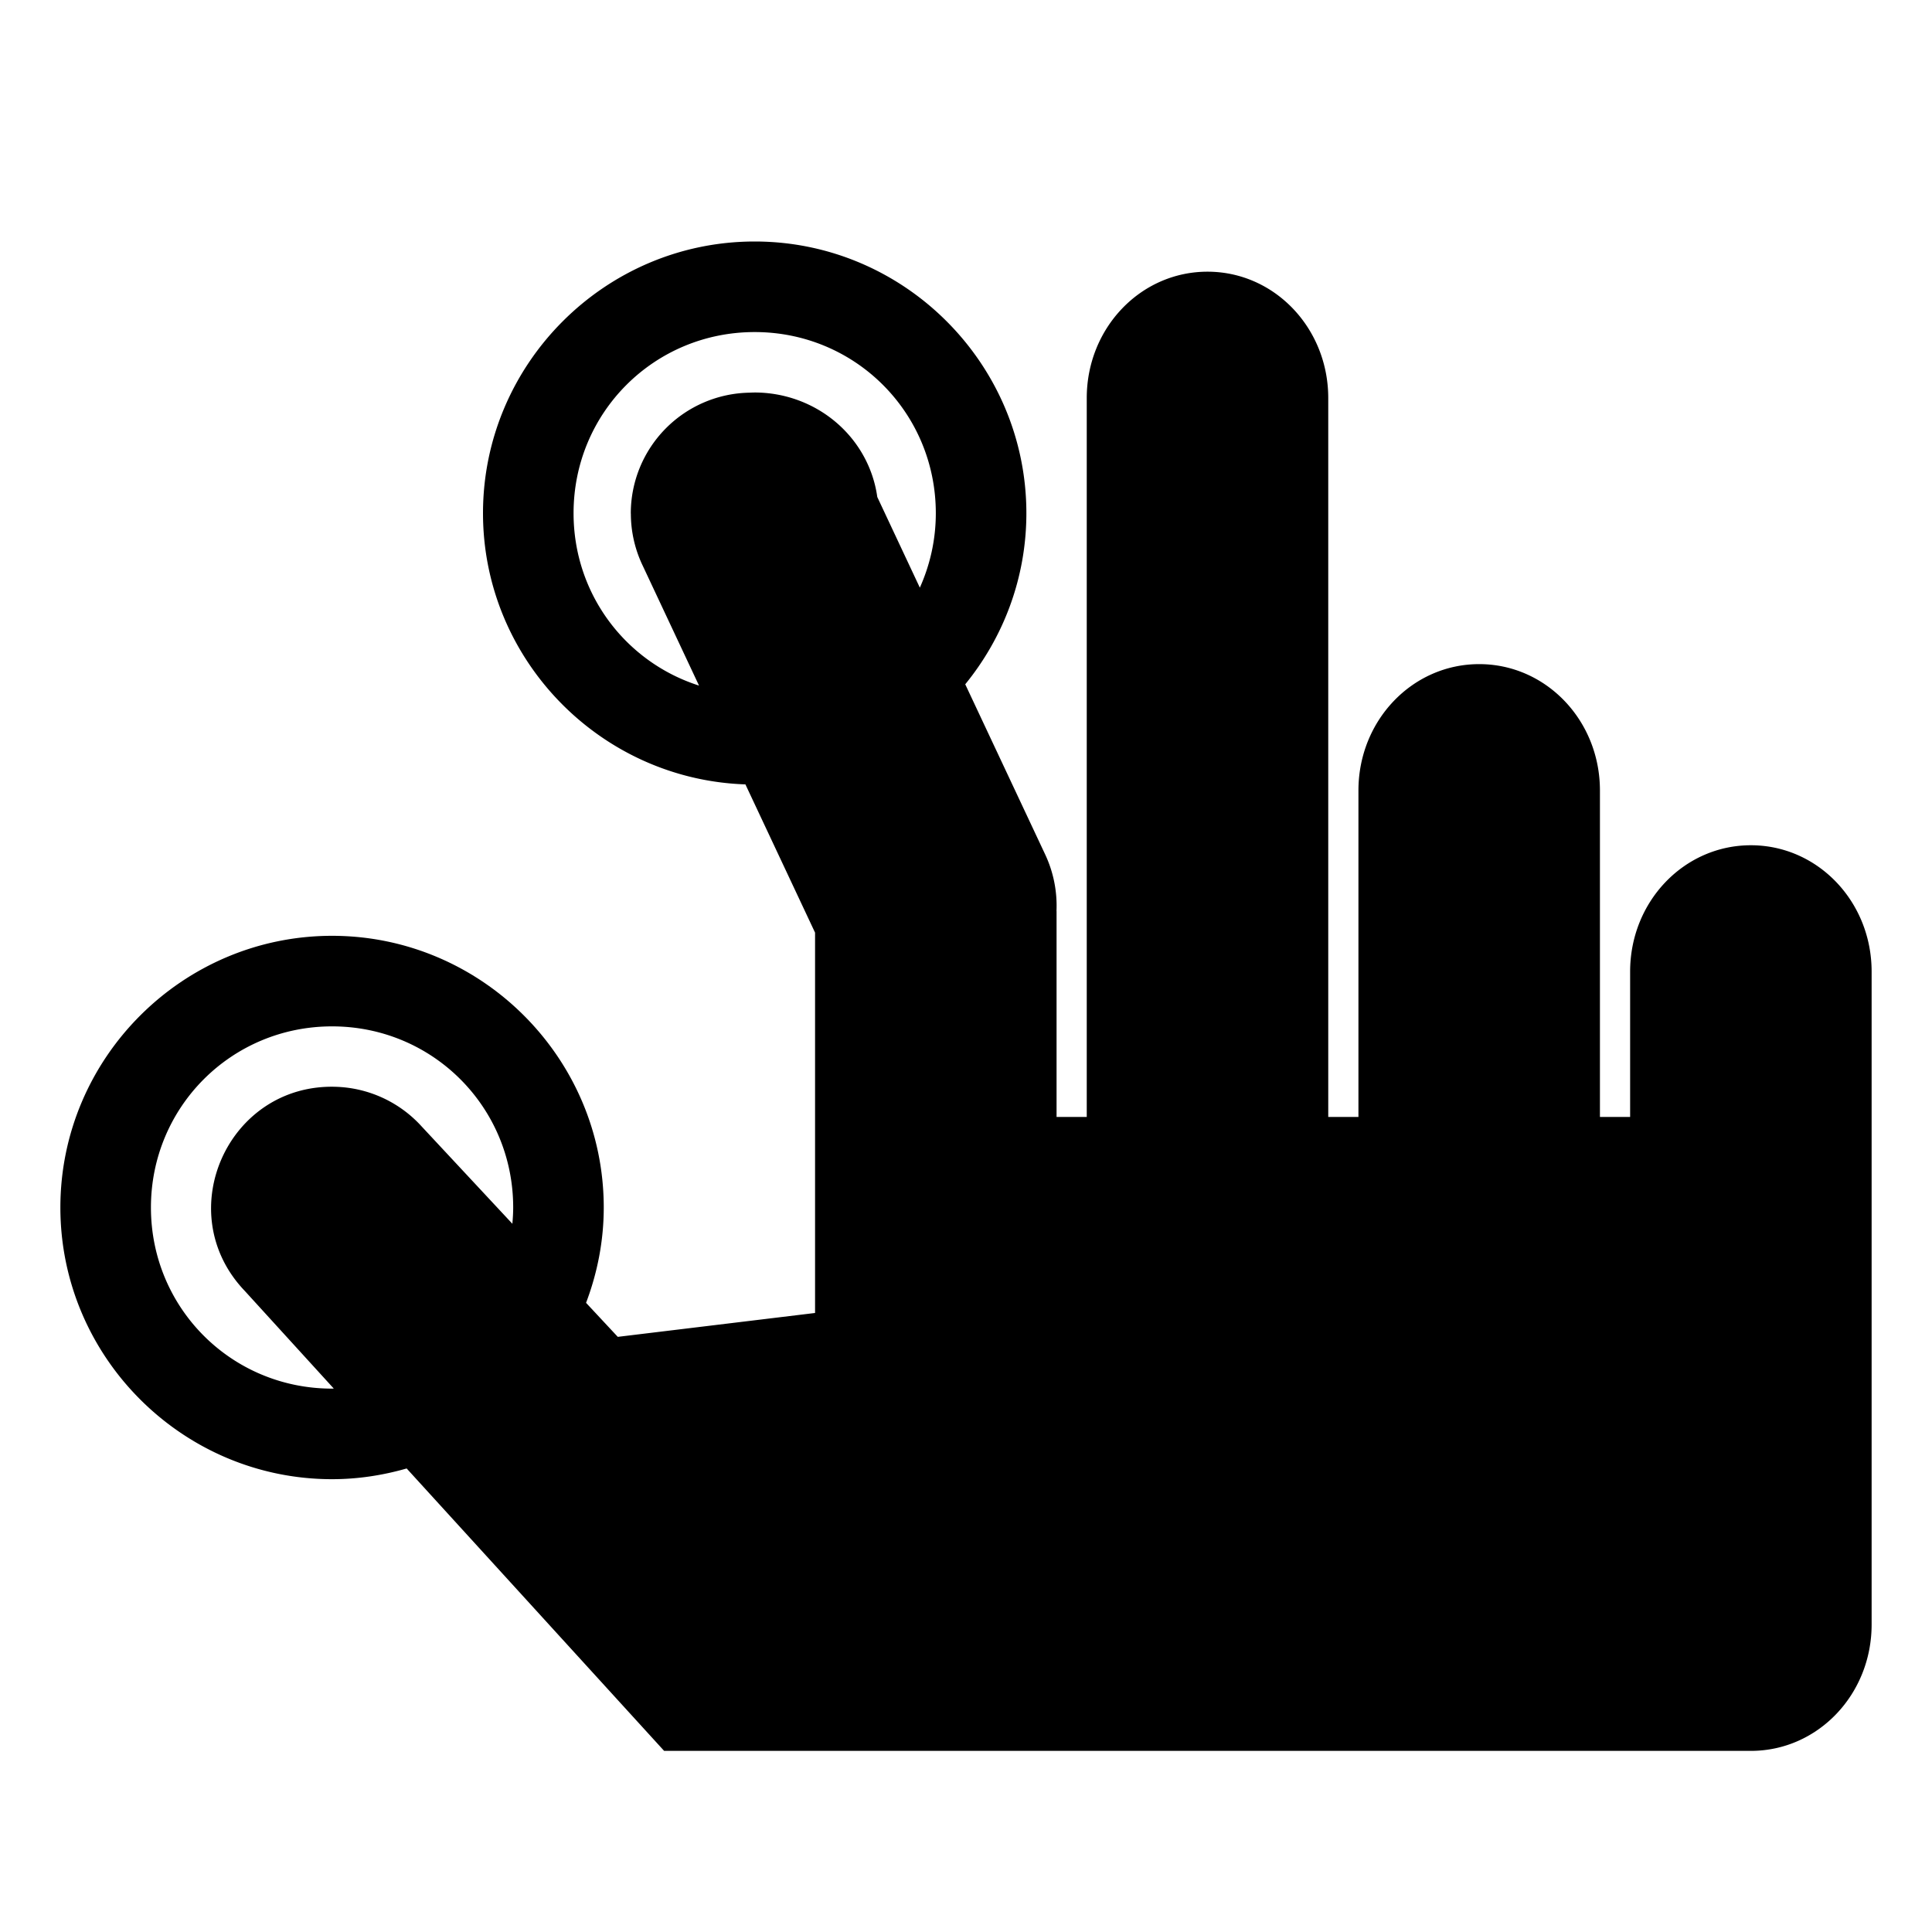 <?xml version="1.0" encoding="UTF-8" standalone="no"?>
<!-- Created with Inkscape (http://www.inkscape.org/) -->

<svg
   xmlns:dc="http://purl.org/dc/elements/1.1/"
   xmlns:cc="http://creativecommons.org/ns#"
   xmlns:rdf="http://www.w3.org/1999/02/22-rdf-syntax-ns#"
   xmlns:svg="http://www.w3.org/2000/svg"
   xmlns="http://www.w3.org/2000/svg"
   xmlns:sodipodi="http://sodipodi.sourceforge.net/DTD/sodipodi-0.dtd"
   xmlns:inkscape="http://www.inkscape.org/namespaces/inkscape"
   width="64"
   height="64"
   viewBox="0 0 64 64"
   id="svg4317"
   version="1.1"
   inkscape:version="0.91 r13725"
   sodipodi:docname="stretch.svg">
  <defs
     id="defs4319" />
  <sodipodi:namedview
     id="base"
     pagecolor="#ffffff"
     bordercolor="#666666"
     borderopacity="1.0"
     inkscape:pageopacity="0.0"
     inkscape:pageshadow="2"
     inkscape:zoom="1"
     inkscape:cx="8.9492826"
     inkscape:cy="17.544631"
     inkscape:document-units="px"
     inkscape:current-layer="layer1"
     showgrid="false"
     units="px"
     inkscape:showpageshadow="false"
     inkscape:window-width="2560"
     inkscape:window-height="1376"
     inkscape:window-x="0"
     inkscape:window-y="27"
     inkscape:window-maximized="1">
    <inkscape:grid
       type="xygrid"
       id="grid9205" />
  </sodipodi:namedview>
  <g
     inkscape:label="Layer 1"
     inkscape:groupmode="layer"
     id="layer1"
     transform="translate(0,-988.362)">
    <path
       style="color:#000000;clip-rule:nonzero;display:inline;overflow:visible;visibility:visible;opacity:1;isolation:auto;mix-blend-mode:normal;color-interpolation:sRGB;color-interpolation-filters:linearRGB;solid-color:#000000;solid-opacity:1;fill:#000000;fill-opacity:1;fill-rule:nonzero;stroke:#4a90d9;stroke-width:0;stroke-linecap:round;stroke-linejoin:miter;stroke-miterlimit:4;stroke-dasharray:none;stroke-dashoffset:0;stroke-opacity:1;marker:none;color-rendering:auto;image-rendering:auto;shape-rendering:auto;text-rendering:auto;enable-background:accumulate"
       d="M 25 8 C 20.047 8 16 12.047 16 17 C 16 21.849 19.882 25.82 24.693 25.984 L 27 30.895 L 27 41.186 L 27 43.494 L 20.465 44.285 L 19.414 43.158 C 19.787 42.173 20 41.112 20 40 C 20 35.047 15.953 31 11 31 C 6.047 31 2 35.047 2 40 C 2 44.953 6.047 49 11 49 C 11.857 49 12.684 48.871 13.471 48.645 L 22 58 L 31 58 L 35 58 L 58 58 C 60.216 58 62 56.133 62 53.814 L 62 41.186 L 62 32.186 C 62 29.867 60.216 28 58 28 C 55.784 28 54 29.867 54 32.186 L 54 37 L 53 37 L 53 26.186 C 53 23.867 51.216 22 49 22 C 46.784 22 45 23.867 45 26.186 L 45 37 L 44 37 L 44 13.186 C 44 10.867 42.216 9 40 9 C 37.784 9 36 10.867 36 13.186 L 36 37 L 35 37 L 35 30.186 C 35 30.181 34.998 30.177 34.998 30.172 A 4 4 0 0 0 34.621 28.301 L 31.975 22.668 C 33.238 21.118 34 19.145 34 17 C 34 12.047 29.953 8 25 8 z M 25 11 C 28.331 11 31 13.669 31 17 C 31 17.883 30.808 18.715 30.471 19.467 L 29.061 16.463 A 4.103 3.999 0 0 0 25 13.002 A 4.103 3.999 0 0 0 24.826 13.008 A 4 4 0 0 0 20.896 16.998 A 4.103 3.999 0 0 1 20.896 17 A 4.103 3.999 0 0 0 20.898 17.027 A 4 4 0 0 0 21.299 18.756 L 23.156 22.711 C 20.737 21.939 19 19.687 19 17 C 19 13.669 21.669 11 25 11 z M 11 34 C 14.331 34 17 36.669 17 40 C 17 40.182 16.988 40.361 16.973 40.539 L 13.965 37.312 C 13.239 36.512 12.219 36.039 11.139 36.002 C 7.552 35.879 5.63 40.176 8.113 42.768 L 11.057 45.998 C 11.038 45.998 11.019 46 11 46 C 7.669 46 5 43.331 5 40 C 5 36.669 7.669 34 11 34 z "
       transform="translate(0,988.362)"
       id="rect4249" />
    <rect
       style="color:#000000;clip-rule:nonzero;display:inline;overflow:visible;visibility:visible;opacity:1;isolation:auto;mix-blend-mode:normal;color-interpolation:sRGB;color-interpolation-filters:linearRGB;solid-color:#000000;solid-opacity:1;fill:#000000;fill-opacity:1;fill-rule:nonzero;stroke:#4a90d9;stroke-width:0;stroke-linecap:round;stroke-linejoin:miter;stroke-miterlimit:4;stroke-dasharray:none;stroke-dashoffset:0;stroke-opacity:1;marker:none;color-rendering:auto;image-rendering:auto;shape-rendering:auto;text-rendering:auto;enable-background:accumulate"
       id="rect7301"
       width="8"
       height="32"
       x="-73"
       y="1014.362"
       ry="4.185"
       rx="4" />
    <rect
       rx="4"
       ry="4.185"
       y="997.362"
       x="-64"
       height="49"
       width="8"
       id="rect7303"
       style="color:#000000;clip-rule:nonzero;display:inline;overflow:visible;visibility:visible;opacity:1;isolation:auto;mix-blend-mode:normal;color-interpolation:sRGB;color-interpolation-filters:linearRGB;solid-color:#000000;solid-opacity:1;fill:#000000;fill-opacity:1;fill-rule:nonzero;stroke:#4a90d9;stroke-width:0;stroke-linecap:round;stroke-linejoin:miter;stroke-miterlimit:4;stroke-dasharray:none;stroke-dashoffset:0;stroke-opacity:1;marker:none;color-rendering:auto;image-rendering:auto;shape-rendering:auto;text-rendering:auto;enable-background:accumulate" />
    <rect
       style="color:#000000;clip-rule:nonzero;display:inline;overflow:visible;visibility:visible;opacity:1;isolation:auto;mix-blend-mode:normal;color-interpolation:sRGB;color-interpolation-filters:linearRGB;solid-color:#000000;solid-opacity:1;fill:#000000;fill-opacity:1;fill-rule:nonzero;stroke:#4a90d9;stroke-width:0;stroke-linecap:round;stroke-linejoin:miter;stroke-miterlimit:4;stroke-dasharray:none;stroke-dashoffset:0;stroke-opacity:1;marker:none;color-rendering:auto;image-rendering:auto;shape-rendering:auto;text-rendering:auto;enable-background:accumulate"
       id="rect7305"
       width="8"
       height="36"
       x="-55"
       y="1010.362"
       ry="4.185"
       rx="4" />
    <rect
       rx="4"
       ry="4.185"
       y="1016.362"
       x="-46"
       height="30"
       width="8"
       id="rect7307"
       style="color:#000000;clip-rule:nonzero;display:inline;overflow:visible;visibility:visible;opacity:1;isolation:auto;mix-blend-mode:normal;color-interpolation:sRGB;color-interpolation-filters:linearRGB;solid-color:#000000;solid-opacity:1;fill:#000000;fill-opacity:1;fill-rule:nonzero;stroke:#4a90d9;stroke-width:0;stroke-linecap:round;stroke-linejoin:miter;stroke-miterlimit:4;stroke-dasharray:none;stroke-dashoffset:0;stroke-opacity:1;marker:none;color-rendering:auto;image-rendering:auto;shape-rendering:auto;text-rendering:auto;enable-background:accumulate" />
    <rect
       style="color:#000000;clip-rule:nonzero;display:inline;overflow:visible;visibility:visible;opacity:1;isolation:auto;mix-blend-mode:normal;color-interpolation:sRGB;color-interpolation-filters:linearRGB;solid-color:#000000;solid-opacity:1;fill:#000000;fill-opacity:1;fill-rule:nonzero;stroke:#4a90d9;stroke-width:0;stroke-linecap:round;stroke-linejoin:miter;stroke-miterlimit:4;stroke-dasharray:none;stroke-dashoffset:0;stroke-opacity:1;marker:none;color-rendering:auto;image-rendering:auto;shape-rendering:auto;text-rendering:auto;enable-background:accumulate"
       id="rect7309"
       width="35"
       height="21"
       x="-73"
       y="1025.362"
       ry="4.185"
       rx="4" />
    <ellipse
       style="color:#000000;display:inline;overflow:visible;visibility:visible;fill:none;stroke:#000000;stroke-width:3;stroke-linecap:round;stroke-linejoin:miter;stroke-miterlimit:4;stroke-dasharray:none;stroke-dashoffset:0;stroke-opacity:1;marker:none;enable-background:accumulate"
       id="ellipse7311"
       cx="-89"
       cy="1028.362"
       rx="7.5"
       ry="7.5" />
    <path
       sodipodi:nodetypes="cccccccc"
       inkscape:connector-curvature="0"
       id="path7313"
       d="m -88.861,1024.365 c -3.587,-0.123 -5.508,4.174 -3.025,6.766 l 13.887,15.232 13,0 -6.035,-14.744 -8.5,1.028 -6.5,-6.972 c -0.726,-0.801 -1.746,-1.274 -2.826,-1.311 z"
       style="color:#000000;font-style:normal;font-variant:normal;font-weight:normal;font-stretch:normal;font-size:medium;line-height:normal;font-family:sans-serif;text-indent:0;text-align:start;text-decoration:none;text-decoration-line:none;text-decoration-style:solid;text-decoration-color:#000000;letter-spacing:normal;word-spacing:normal;text-transform:none;direction:ltr;block-progression:tb;writing-mode:lr-tb;baseline-shift:baseline;text-anchor:start;white-space:normal;clip-rule:nonzero;display:inline;overflow:visible;visibility:visible;opacity:1;isolation:auto;mix-blend-mode:normal;color-interpolation:sRGB;color-interpolation-filters:linearRGB;solid-color:#000000;solid-opacity:1;fill:#000000;fill-opacity:1;fill-rule:evenodd;stroke:none;stroke-width:8;stroke-linecap:round;stroke-linejoin:miter;stroke-miterlimit:4;stroke-dasharray:none;stroke-dashoffset:0;stroke-opacity:1;color-rendering:auto;image-rendering:auto;shape-rendering:auto;text-rendering:auto;enable-background:accumulate" />
    <ellipse
       ry="7.5"
       rx="7.5"
       cy="1005.362"
       cx="-75"
       id="ellipse7315"
       style="color:#000000;display:inline;overflow:visible;visibility:visible;fill:none;stroke:#000000;stroke-width:3;stroke-linecap:round;stroke-linejoin:miter;stroke-miterlimit:4;stroke-dasharray:none;stroke-dashoffset:0;stroke-opacity:1;marker:none;enable-background:accumulate" />
    <ellipse
       ry="3.999"
       rx="4.103"
       cy="1005.362"
       cx="-75"
       id="ellipse7317"
       style="opacity:1;fill:#4a90d9;fill-opacity:0.316;stroke:#ffffff;stroke-width:0;stroke-linecap:round;stroke-miterlimit:4;stroke-dasharray:none;stroke-dashoffset:0;stroke-opacity:1" />
    <path
       sodipodi:nodetypes="cc"
       inkscape:connector-curvature="0"
       id="path7319"
       d="m -75.081,1005.416 6.081,12.946"
       style="fill:none;fill-rule:evenodd;stroke:#000000;stroke-width:8;stroke-linecap:round;stroke-linejoin:miter;stroke-miterlimit:4;stroke-dasharray:none;stroke-opacity:1" />
  </g>
</svg>
